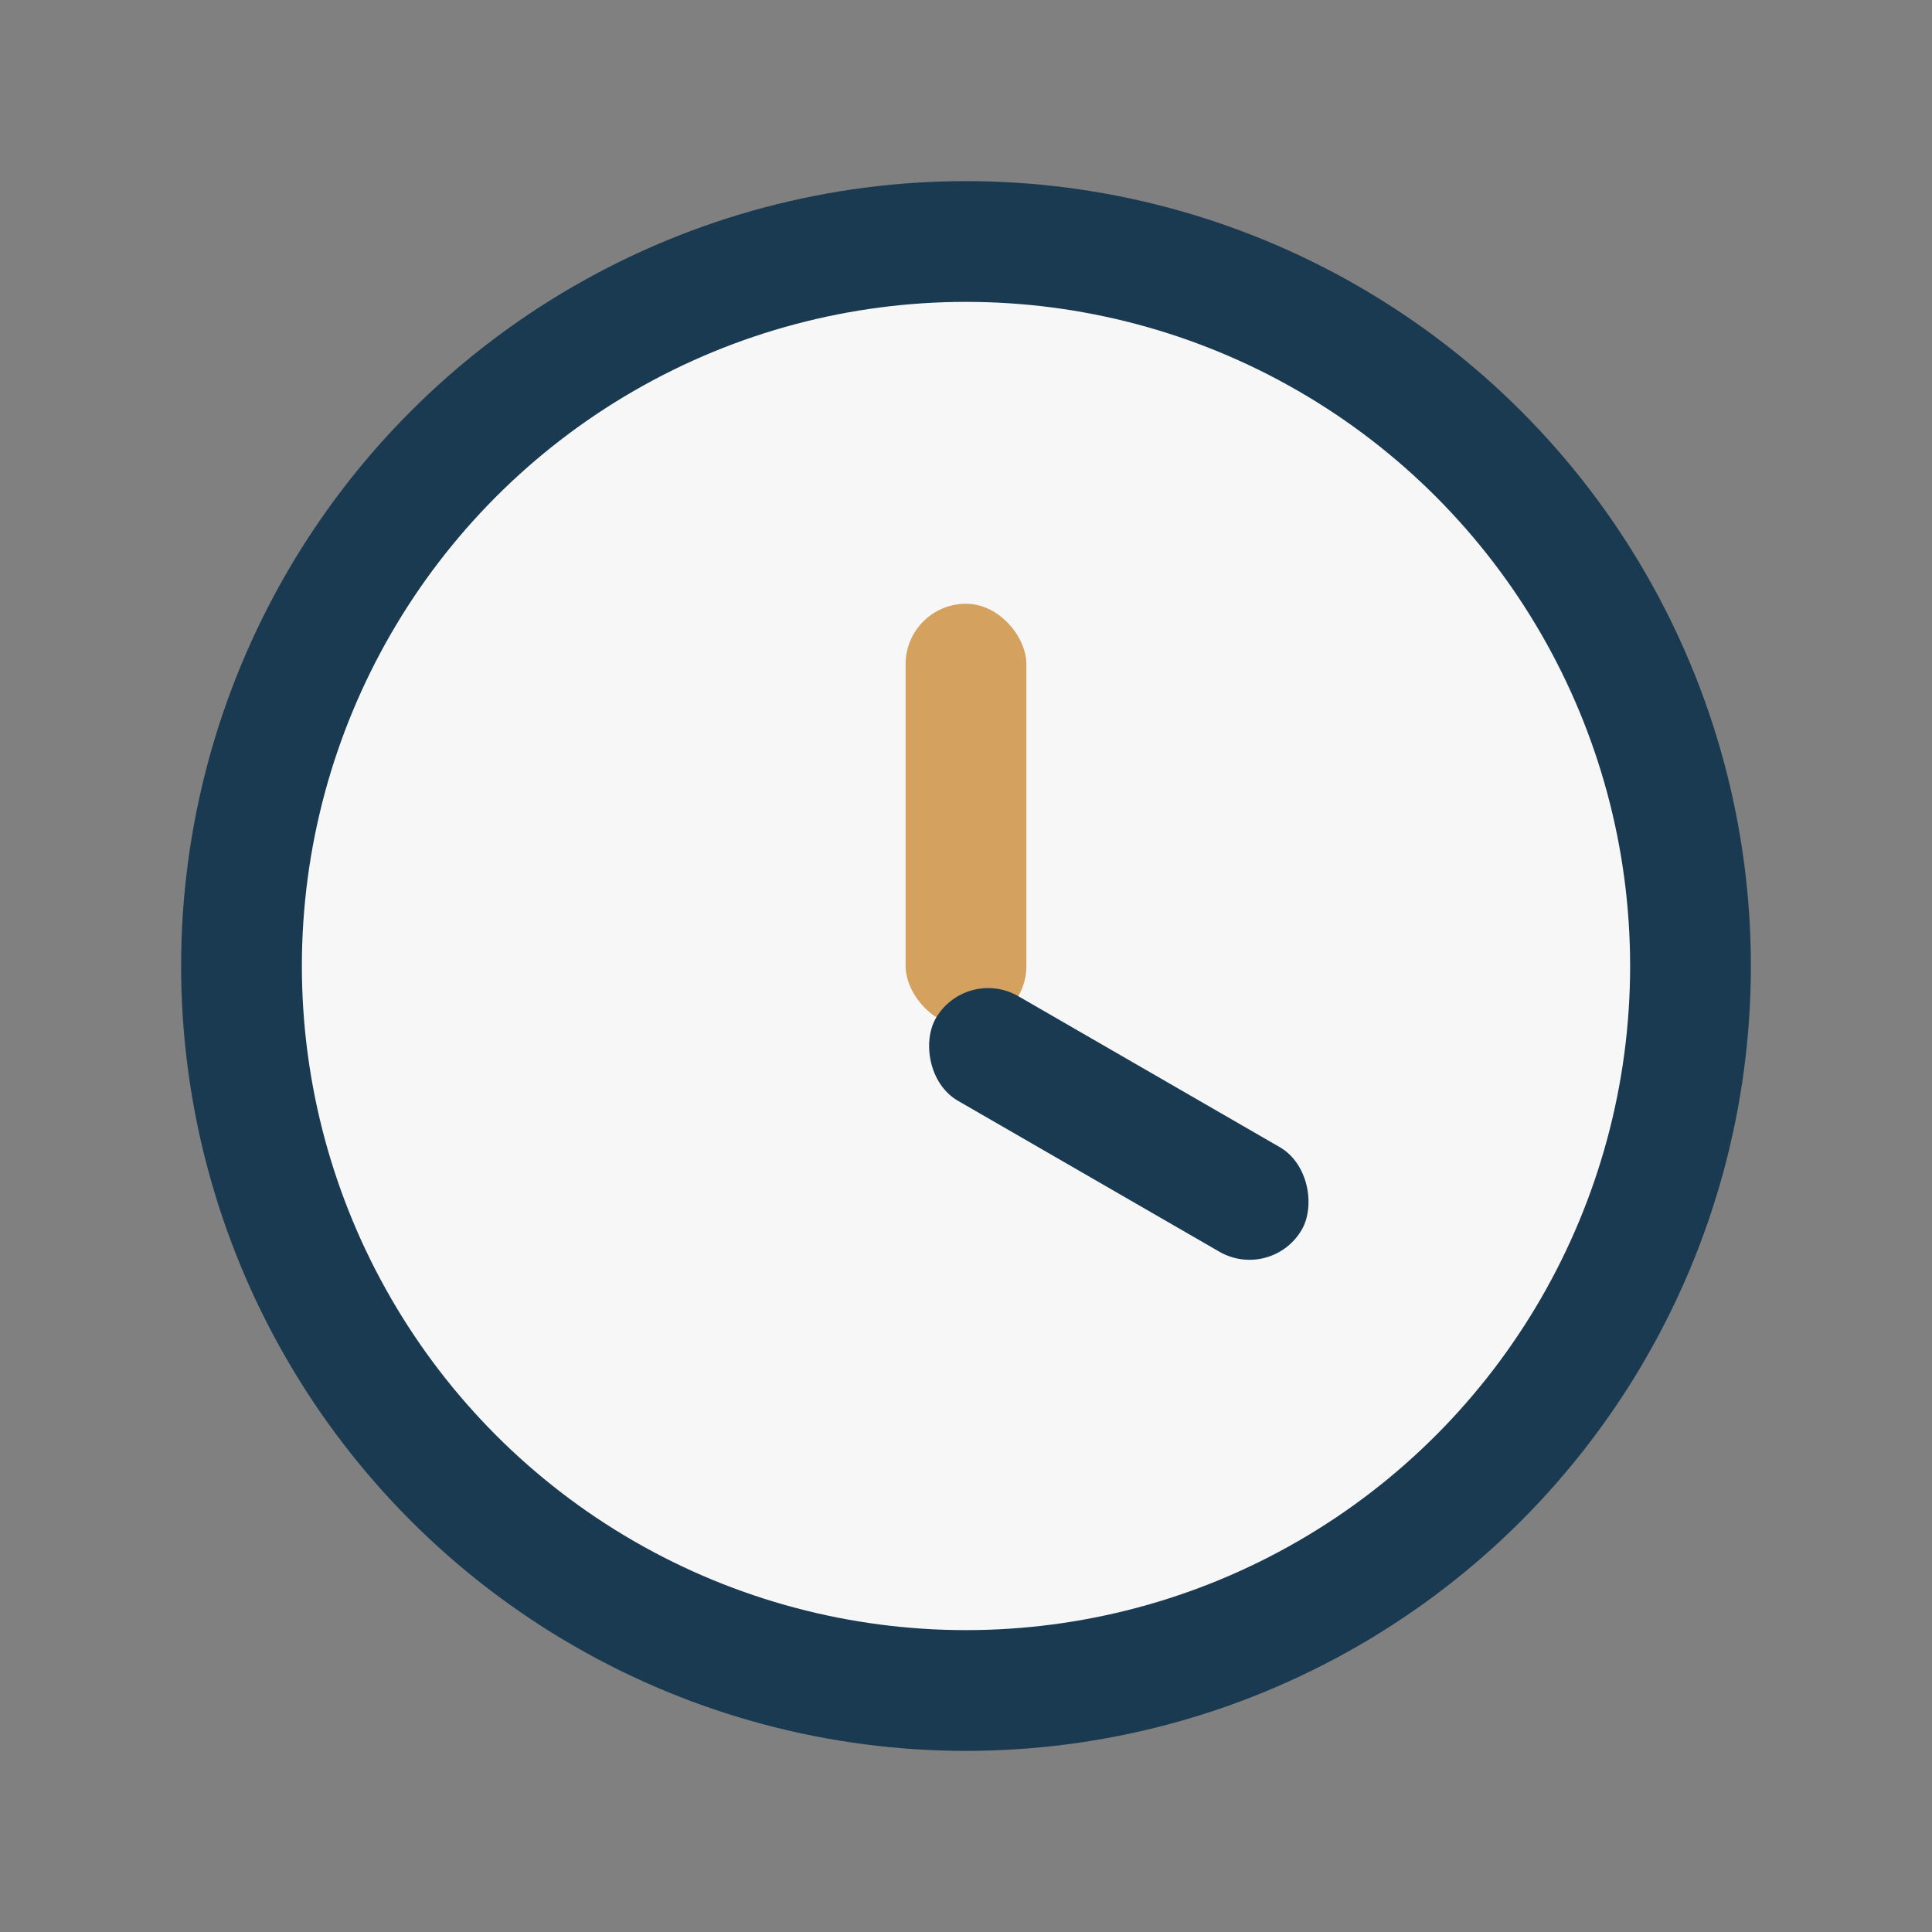 <?xml version="1.0" encoding="UTF-8"?>
<svg xmlns="http://www.w3.org/2000/svg" width="32" height="32" viewBox="0 0 32 32"><rect x="0" y="0" width="32" height="32" fill="#808080" stroke="none"/><circle cx="16" cy="16" r="12" fill="#F7F7F7" stroke="#1A3A52" stroke-width="2"/><rect x="15" y="10" width="2" height="7" rx="1" fill="#D4A15F"/><rect x="16" y="16" width="7" height="2" rx="1" fill="#1A3A52" transform="rotate(30 16 16)"/></svg>